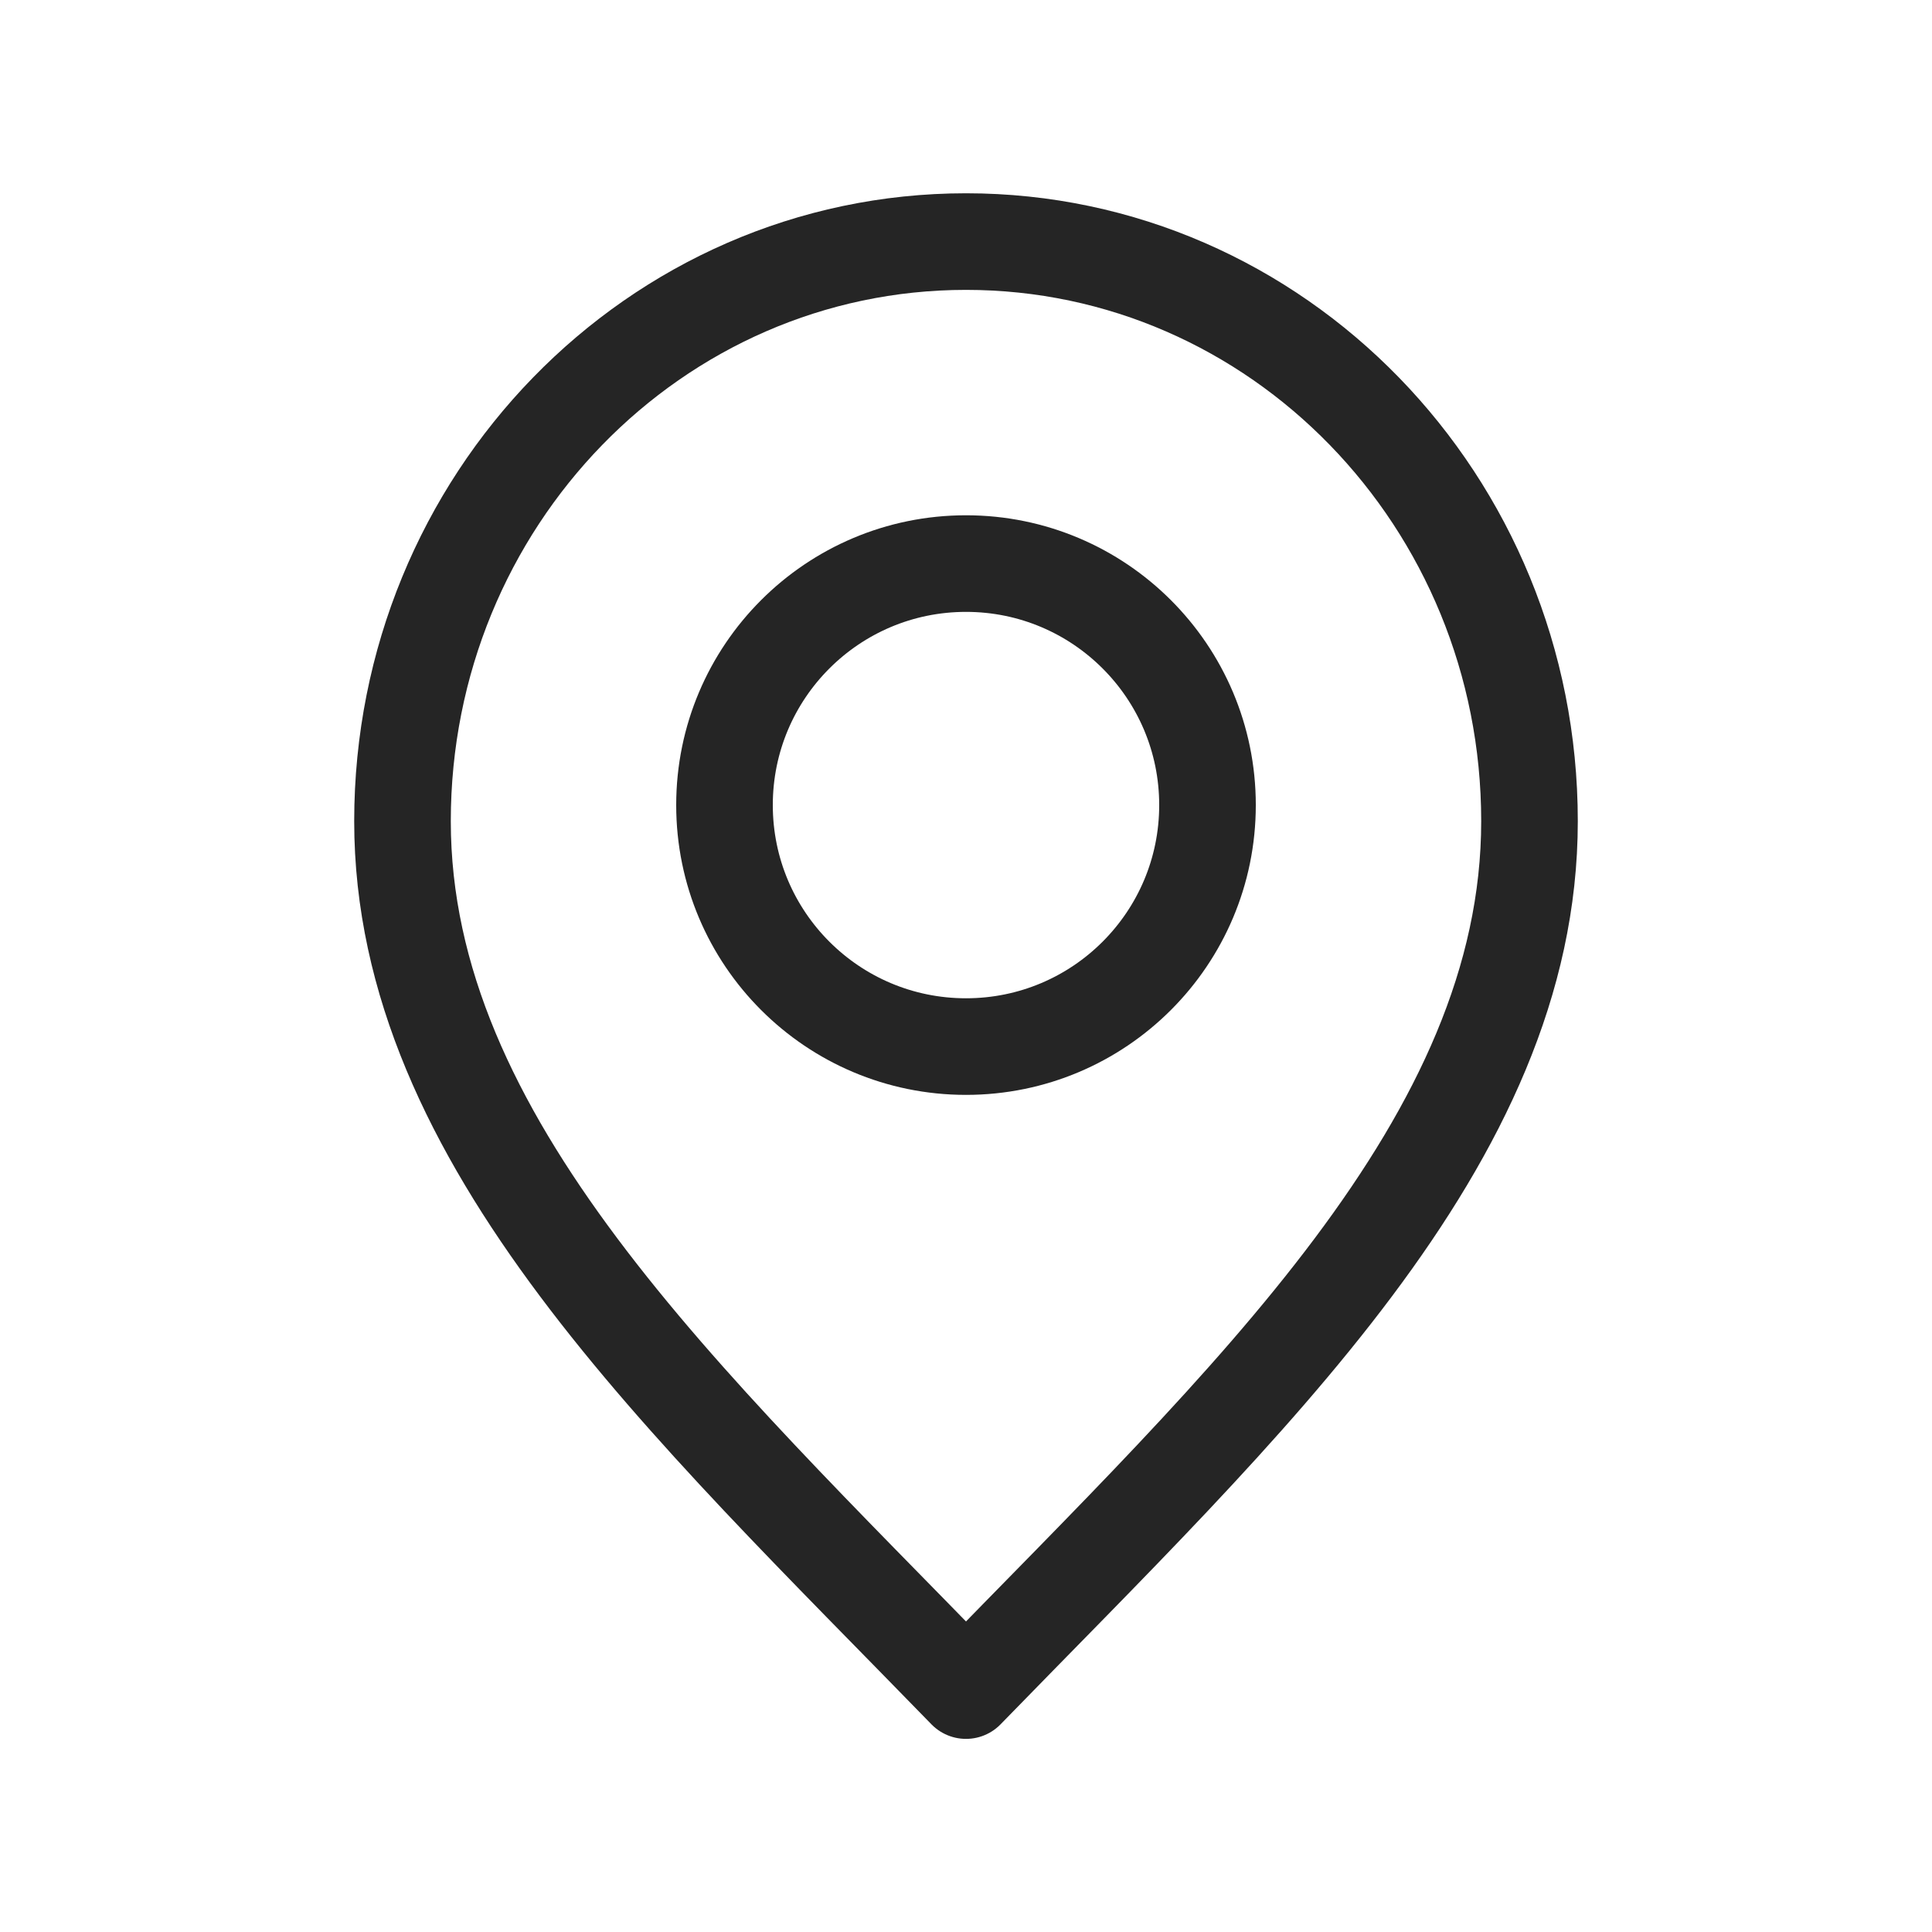 <svg width="24" height="24" viewBox="0 0 24 24" fill="none" xmlns="http://www.w3.org/2000/svg">
<path d="M12 21.001C15.5 17.401 19 14.177 19 10.201C19 6.224 15.866 3.001 12 3.001C8.134 3.001 5 6.224 5 10.201C5 14.177 8.5 17.401 12 21.001Z" stroke="#252525" stroke-width="1.2" stroke-linecap="round" stroke-linejoin="round"/>
<path d="M12 13.001C13.657 13.001 15 11.658 15 10.001C15 8.344 13.657 7.001 12 7.001C10.343 7.001 9 8.344 9 10.001C9 11.658 10.343 13.001 12 13.001Z" stroke="#252525" stroke-width="1.2" stroke-linecap="round" stroke-linejoin="round"/>
</svg>
